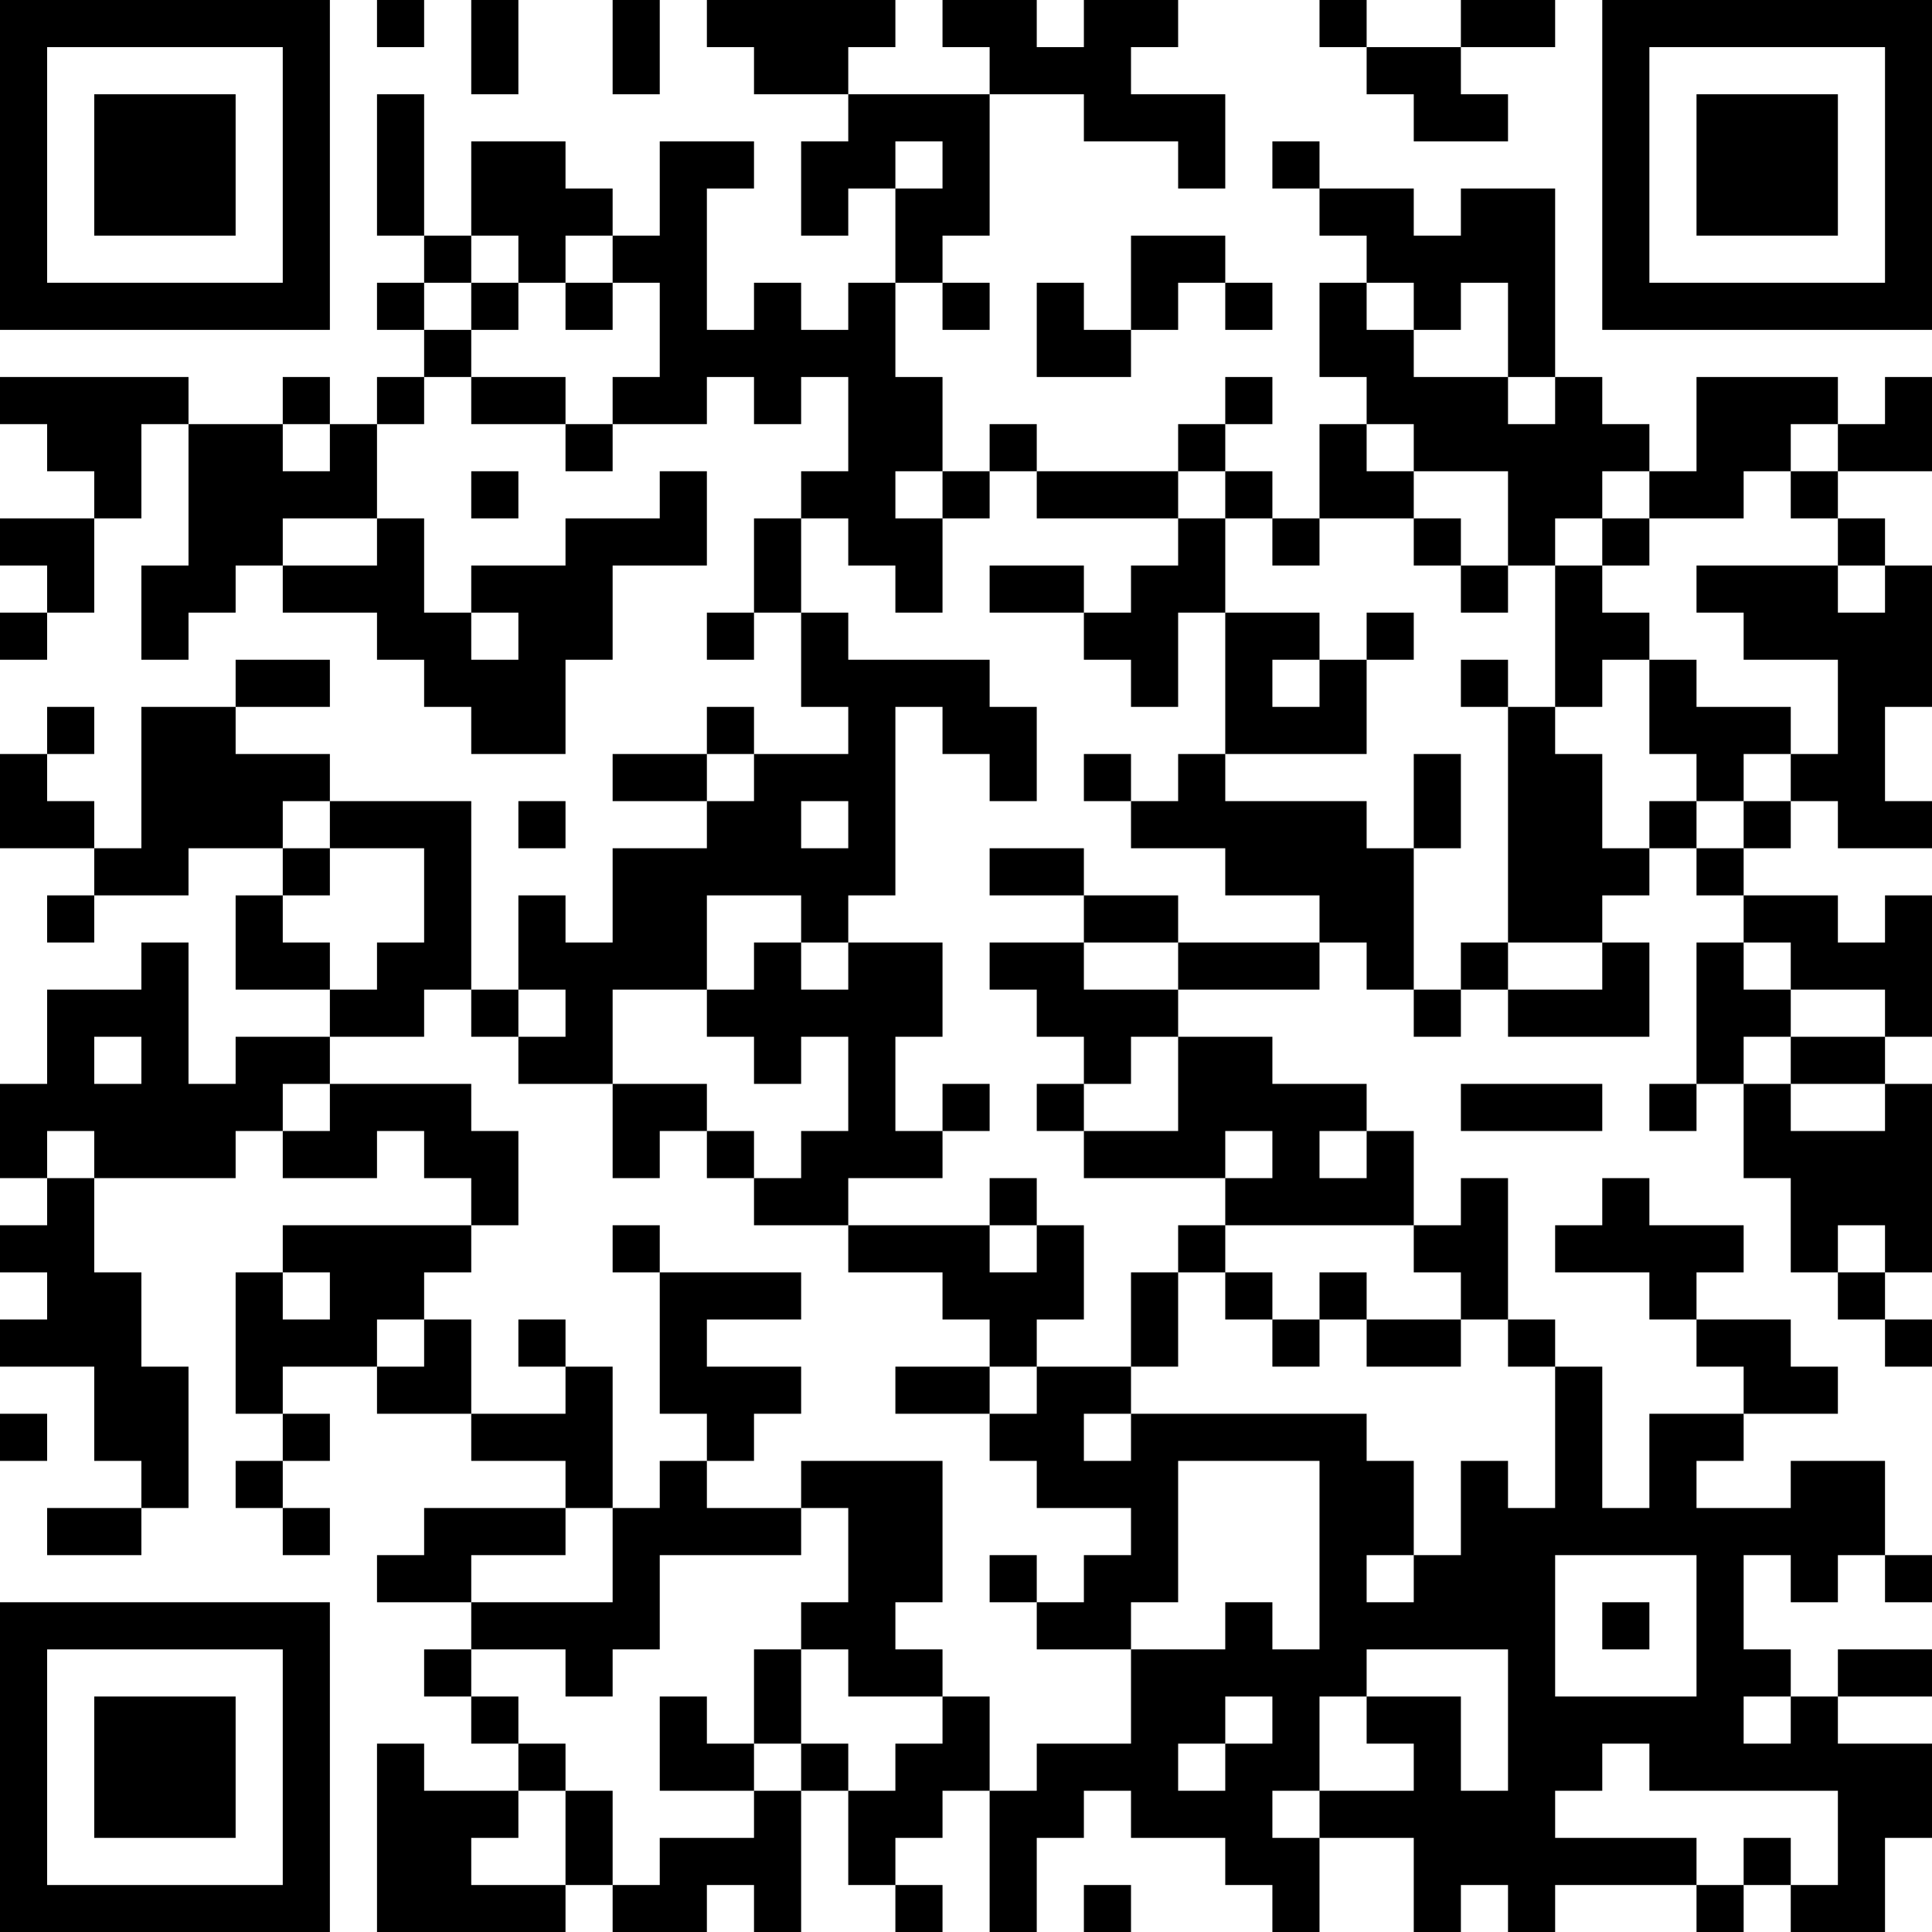<?xml version="1.0" encoding="UTF-8"?>
<svg xmlns="http://www.w3.org/2000/svg" version="1.1" width="250" height="250" viewBox="0 0 250 250"><rect x="0" y="0" width="250" height="250" fill="#ffffff"/><g transform="scale(6.098)"><g transform="translate(0,0)"><path fill-rule="evenodd" d="M8 0L8 1L9 1L9 0ZM10 0L10 2L11 2L11 0ZM13 0L13 2L14 2L14 0ZM15 0L15 1L16 1L16 2L18 2L18 3L17 3L17 5L18 5L18 4L19 4L19 6L18 6L18 7L17 7L17 6L16 6L16 7L15 7L15 4L16 4L16 3L14 3L14 5L13 5L13 4L12 4L12 3L10 3L10 5L9 5L9 2L8 2L8 5L9 5L9 6L8 6L8 7L9 7L9 8L8 8L8 9L7 9L7 8L6 8L6 9L4 9L4 8L0 8L0 9L1 9L1 10L2 10L2 11L0 11L0 12L1 12L1 13L0 13L0 14L1 14L1 13L2 13L2 11L3 11L3 9L4 9L4 12L3 12L3 14L4 14L4 13L5 13L5 12L6 12L6 13L8 13L8 14L9 14L9 15L10 15L10 16L12 16L12 14L13 14L13 12L15 12L15 10L14 10L14 11L12 11L12 12L10 12L10 13L9 13L9 11L8 11L8 9L9 9L9 8L10 8L10 9L12 9L12 10L13 10L13 9L15 9L15 8L16 8L16 9L17 9L17 8L18 8L18 10L17 10L17 11L16 11L16 13L15 13L15 14L16 14L16 13L17 13L17 15L18 15L18 16L16 16L16 15L15 15L15 16L13 16L13 17L15 17L15 18L13 18L13 20L12 20L12 19L11 19L11 21L10 21L10 17L7 17L7 16L5 16L5 15L7 15L7 14L5 14L5 15L3 15L3 18L2 18L2 17L1 17L1 16L2 16L2 15L1 15L1 16L0 16L0 18L2 18L2 19L1 19L1 20L2 20L2 19L4 19L4 18L6 18L6 19L5 19L5 21L7 21L7 22L5 22L5 23L4 23L4 20L3 20L3 21L1 21L1 23L0 23L0 25L1 25L1 26L0 26L0 27L1 27L1 28L0 28L0 29L2 29L2 31L3 31L3 32L1 32L1 33L3 33L3 32L4 32L4 29L3 29L3 27L2 27L2 25L5 25L5 24L6 24L6 25L8 25L8 24L9 24L9 25L10 25L10 26L6 26L6 27L5 27L5 30L6 30L6 31L5 31L5 32L6 32L6 33L7 33L7 32L6 32L6 31L7 31L7 30L6 30L6 29L8 29L8 30L10 30L10 31L12 31L12 32L9 32L9 33L8 33L8 34L10 34L10 35L9 35L9 36L10 36L10 37L11 37L11 38L9 38L9 37L8 37L8 41L12 41L12 40L13 40L13 41L15 41L15 40L16 40L16 41L17 41L17 38L18 38L18 40L19 40L19 41L20 41L20 40L19 40L19 39L20 39L20 38L21 38L21 41L22 41L22 39L23 39L23 38L24 38L24 39L26 39L26 40L27 40L27 41L28 41L28 39L30 39L30 41L31 41L31 40L32 40L32 41L33 41L33 40L36 40L36 41L37 41L37 40L38 40L38 41L40 41L40 39L41 39L41 37L39 37L39 36L41 36L41 35L39 35L39 36L38 36L38 35L37 35L37 33L38 33L38 34L39 34L39 33L40 33L40 34L41 34L41 33L40 33L40 31L38 31L38 32L36 32L36 31L37 31L37 30L39 30L39 29L38 29L38 28L36 28L36 27L37 27L37 26L35 26L35 25L34 25L34 26L33 26L33 27L35 27L35 28L36 28L36 29L37 29L37 30L35 30L35 32L34 32L34 29L33 29L33 28L32 28L32 25L31 25L31 26L30 26L30 24L29 24L29 23L27 23L27 22L25 22L25 21L28 21L28 20L29 20L29 21L30 21L30 22L31 22L31 21L32 21L32 22L35 22L35 20L34 20L34 19L35 19L35 18L36 18L36 19L37 19L37 20L36 20L36 23L35 23L35 24L36 24L36 23L37 23L37 25L38 25L38 27L39 27L39 28L40 28L40 29L41 29L41 28L40 28L40 27L41 27L41 23L40 23L40 22L41 22L41 19L40 19L40 20L39 20L39 19L37 19L37 18L38 18L38 17L39 17L39 18L41 18L41 17L40 17L40 15L41 15L41 12L40 12L40 11L39 11L39 10L41 10L41 8L40 8L40 9L39 9L39 8L36 8L36 10L35 10L35 9L34 9L34 8L33 8L33 4L31 4L31 5L30 5L30 4L28 4L28 3L27 3L27 4L28 4L28 5L29 5L29 6L28 6L28 8L29 8L29 9L28 9L28 11L27 11L27 10L26 10L26 9L27 9L27 8L26 8L26 9L25 9L25 10L22 10L22 9L21 9L21 10L20 10L20 8L19 8L19 6L20 6L20 7L21 7L21 6L20 6L20 5L21 5L21 2L23 2L23 3L25 3L25 4L26 4L26 2L24 2L24 1L25 1L25 0L23 0L23 1L22 1L22 0L20 0L20 1L21 1L21 2L18 2L18 1L19 1L19 0ZM28 0L28 1L29 1L29 2L30 2L30 3L32 3L32 2L31 2L31 1L33 1L33 0L31 0L31 1L29 1L29 0ZM19 3L19 4L20 4L20 3ZM10 5L10 6L9 6L9 7L10 7L10 8L12 8L12 9L13 9L13 8L14 8L14 6L13 6L13 5L12 5L12 6L11 6L11 5ZM24 5L24 7L23 7L23 6L22 6L22 8L24 8L24 7L25 7L25 6L26 6L26 7L27 7L27 6L26 6L26 5ZM10 6L10 7L11 7L11 6ZM12 6L12 7L13 7L13 6ZM29 6L29 7L30 7L30 8L32 8L32 9L33 9L33 8L32 8L32 6L31 6L31 7L30 7L30 6ZM6 9L6 10L7 10L7 9ZM29 9L29 10L30 10L30 11L28 11L28 12L27 12L27 11L26 11L26 10L25 10L25 11L22 11L22 10L21 10L21 11L20 11L20 10L19 10L19 11L20 11L20 13L19 13L19 12L18 12L18 11L17 11L17 13L18 13L18 14L21 14L21 15L22 15L22 17L21 17L21 16L20 16L20 15L19 15L19 19L18 19L18 20L17 20L17 19L15 19L15 21L13 21L13 23L11 23L11 22L12 22L12 21L11 21L11 22L10 22L10 21L9 21L9 22L7 22L7 23L6 23L6 24L7 24L7 23L10 23L10 24L11 24L11 26L10 26L10 27L9 27L9 28L8 28L8 29L9 29L9 28L10 28L10 30L12 30L12 29L13 29L13 32L12 32L12 33L10 33L10 34L13 34L13 32L14 32L14 31L15 31L15 32L17 32L17 33L14 33L14 35L13 35L13 36L12 36L12 35L10 35L10 36L11 36L11 37L12 37L12 38L11 38L11 39L10 39L10 40L12 40L12 38L13 38L13 40L14 40L14 39L16 39L16 38L17 38L17 37L18 37L18 38L19 38L19 37L20 37L20 36L21 36L21 38L22 38L22 37L24 37L24 35L26 35L26 34L27 34L27 35L28 35L28 31L25 31L25 34L24 34L24 35L22 35L22 34L23 34L23 33L24 33L24 32L22 32L22 31L21 31L21 30L22 30L22 29L24 29L24 30L23 30L23 31L24 31L24 30L29 30L29 31L30 31L30 33L29 33L29 34L30 34L30 33L31 33L31 31L32 31L32 32L33 32L33 29L32 29L32 28L31 28L31 27L30 27L30 26L26 26L26 25L27 25L27 24L26 24L26 25L23 25L23 24L25 24L25 22L24 22L24 23L23 23L23 22L22 22L22 21L21 21L21 20L23 20L23 21L25 21L25 20L28 20L28 19L26 19L26 18L24 18L24 17L25 17L25 16L26 16L26 17L29 17L29 18L30 18L30 21L31 21L31 20L32 20L32 21L34 21L34 20L32 20L32 15L33 15L33 16L34 16L34 18L35 18L35 17L36 17L36 18L37 18L37 17L38 17L38 16L39 16L39 14L37 14L37 13L36 13L36 12L39 12L39 13L40 13L40 12L39 12L39 11L38 11L38 10L39 10L39 9L38 9L38 10L37 10L37 11L35 11L35 10L34 10L34 11L33 11L33 12L32 12L32 10L30 10L30 9ZM10 10L10 11L11 11L11 10ZM6 11L6 12L8 12L8 11ZM25 11L25 12L24 12L24 13L23 13L23 12L21 12L21 13L23 13L23 14L24 14L24 15L25 15L25 13L26 13L26 16L29 16L29 14L30 14L30 13L29 13L29 14L28 14L28 13L26 13L26 11ZM30 11L30 12L31 12L31 13L32 13L32 12L31 12L31 11ZM34 11L34 12L33 12L33 15L34 15L34 14L35 14L35 16L36 16L36 17L37 17L37 16L38 16L38 15L36 15L36 14L35 14L35 13L34 13L34 12L35 12L35 11ZM10 13L10 14L11 14L11 13ZM27 14L27 15L28 15L28 14ZM31 14L31 15L32 15L32 14ZM15 16L15 17L16 17L16 16ZM23 16L23 17L24 17L24 16ZM30 16L30 18L31 18L31 16ZM6 17L6 18L7 18L7 19L6 19L6 20L7 20L7 21L8 21L8 20L9 20L9 18L7 18L7 17ZM11 17L11 18L12 18L12 17ZM17 17L17 18L18 18L18 17ZM21 18L21 19L23 19L23 20L25 20L25 19L23 19L23 18ZM16 20L16 21L15 21L15 22L16 22L16 23L17 23L17 22L18 22L18 24L17 24L17 25L16 25L16 24L15 24L15 23L13 23L13 25L14 25L14 24L15 24L15 25L16 25L16 26L18 26L18 27L20 27L20 28L21 28L21 29L19 29L19 30L21 30L21 29L22 29L22 28L23 28L23 26L22 26L22 25L21 25L21 26L18 26L18 25L20 25L20 24L21 24L21 23L20 23L20 24L19 24L19 22L20 22L20 20L18 20L18 21L17 21L17 20ZM37 20L37 21L38 21L38 22L37 22L37 23L38 23L38 24L40 24L40 23L38 23L38 22L40 22L40 21L38 21L38 20ZM2 22L2 23L3 23L3 22ZM22 23L22 24L23 24L23 23ZM31 23L31 24L34 24L34 23ZM1 24L1 25L2 25L2 24ZM28 24L28 25L29 25L29 24ZM13 26L13 27L14 27L14 30L15 30L15 31L16 31L16 30L17 30L17 29L15 29L15 28L17 28L17 27L14 27L14 26ZM21 26L21 27L22 27L22 26ZM25 26L25 27L24 27L24 29L25 29L25 27L26 27L26 28L27 28L27 29L28 29L28 28L29 28L29 29L31 29L31 28L29 28L29 27L28 27L28 28L27 28L27 27L26 27L26 26ZM39 26L39 27L40 27L40 26ZM6 27L6 28L7 28L7 27ZM11 28L11 29L12 29L12 28ZM0 30L0 31L1 31L1 30ZM17 31L17 32L18 32L18 34L17 34L17 35L16 35L16 37L15 37L15 36L14 36L14 38L16 38L16 37L17 37L17 35L18 35L18 36L20 36L20 35L19 35L19 34L20 34L20 31ZM21 33L21 34L22 34L22 33ZM33 33L33 36L36 36L36 33ZM34 34L34 35L35 35L35 34ZM29 35L29 36L28 36L28 38L27 38L27 39L28 39L28 38L30 38L30 37L29 37L29 36L31 36L31 38L32 38L32 35ZM26 36L26 37L25 37L25 38L26 38L26 37L27 37L27 36ZM37 36L37 37L38 37L38 36ZM34 37L34 38L33 38L33 39L36 39L36 40L37 40L37 39L38 39L38 40L39 40L39 38L35 38L35 37ZM23 40L23 41L24 41L24 40ZM0 0L0 7L7 7L7 0ZM1 1L1 6L6 6L6 1ZM2 2L2 5L5 5L5 2ZM34 0L34 7L41 7L41 0ZM35 1L35 6L40 6L40 1ZM36 2L36 5L39 5L39 2ZM0 34L0 41L7 41L7 34ZM1 35L1 40L6 40L6 35ZM2 36L2 39L5 39L5 36Z" fill="#000000"/></g></g></svg>
